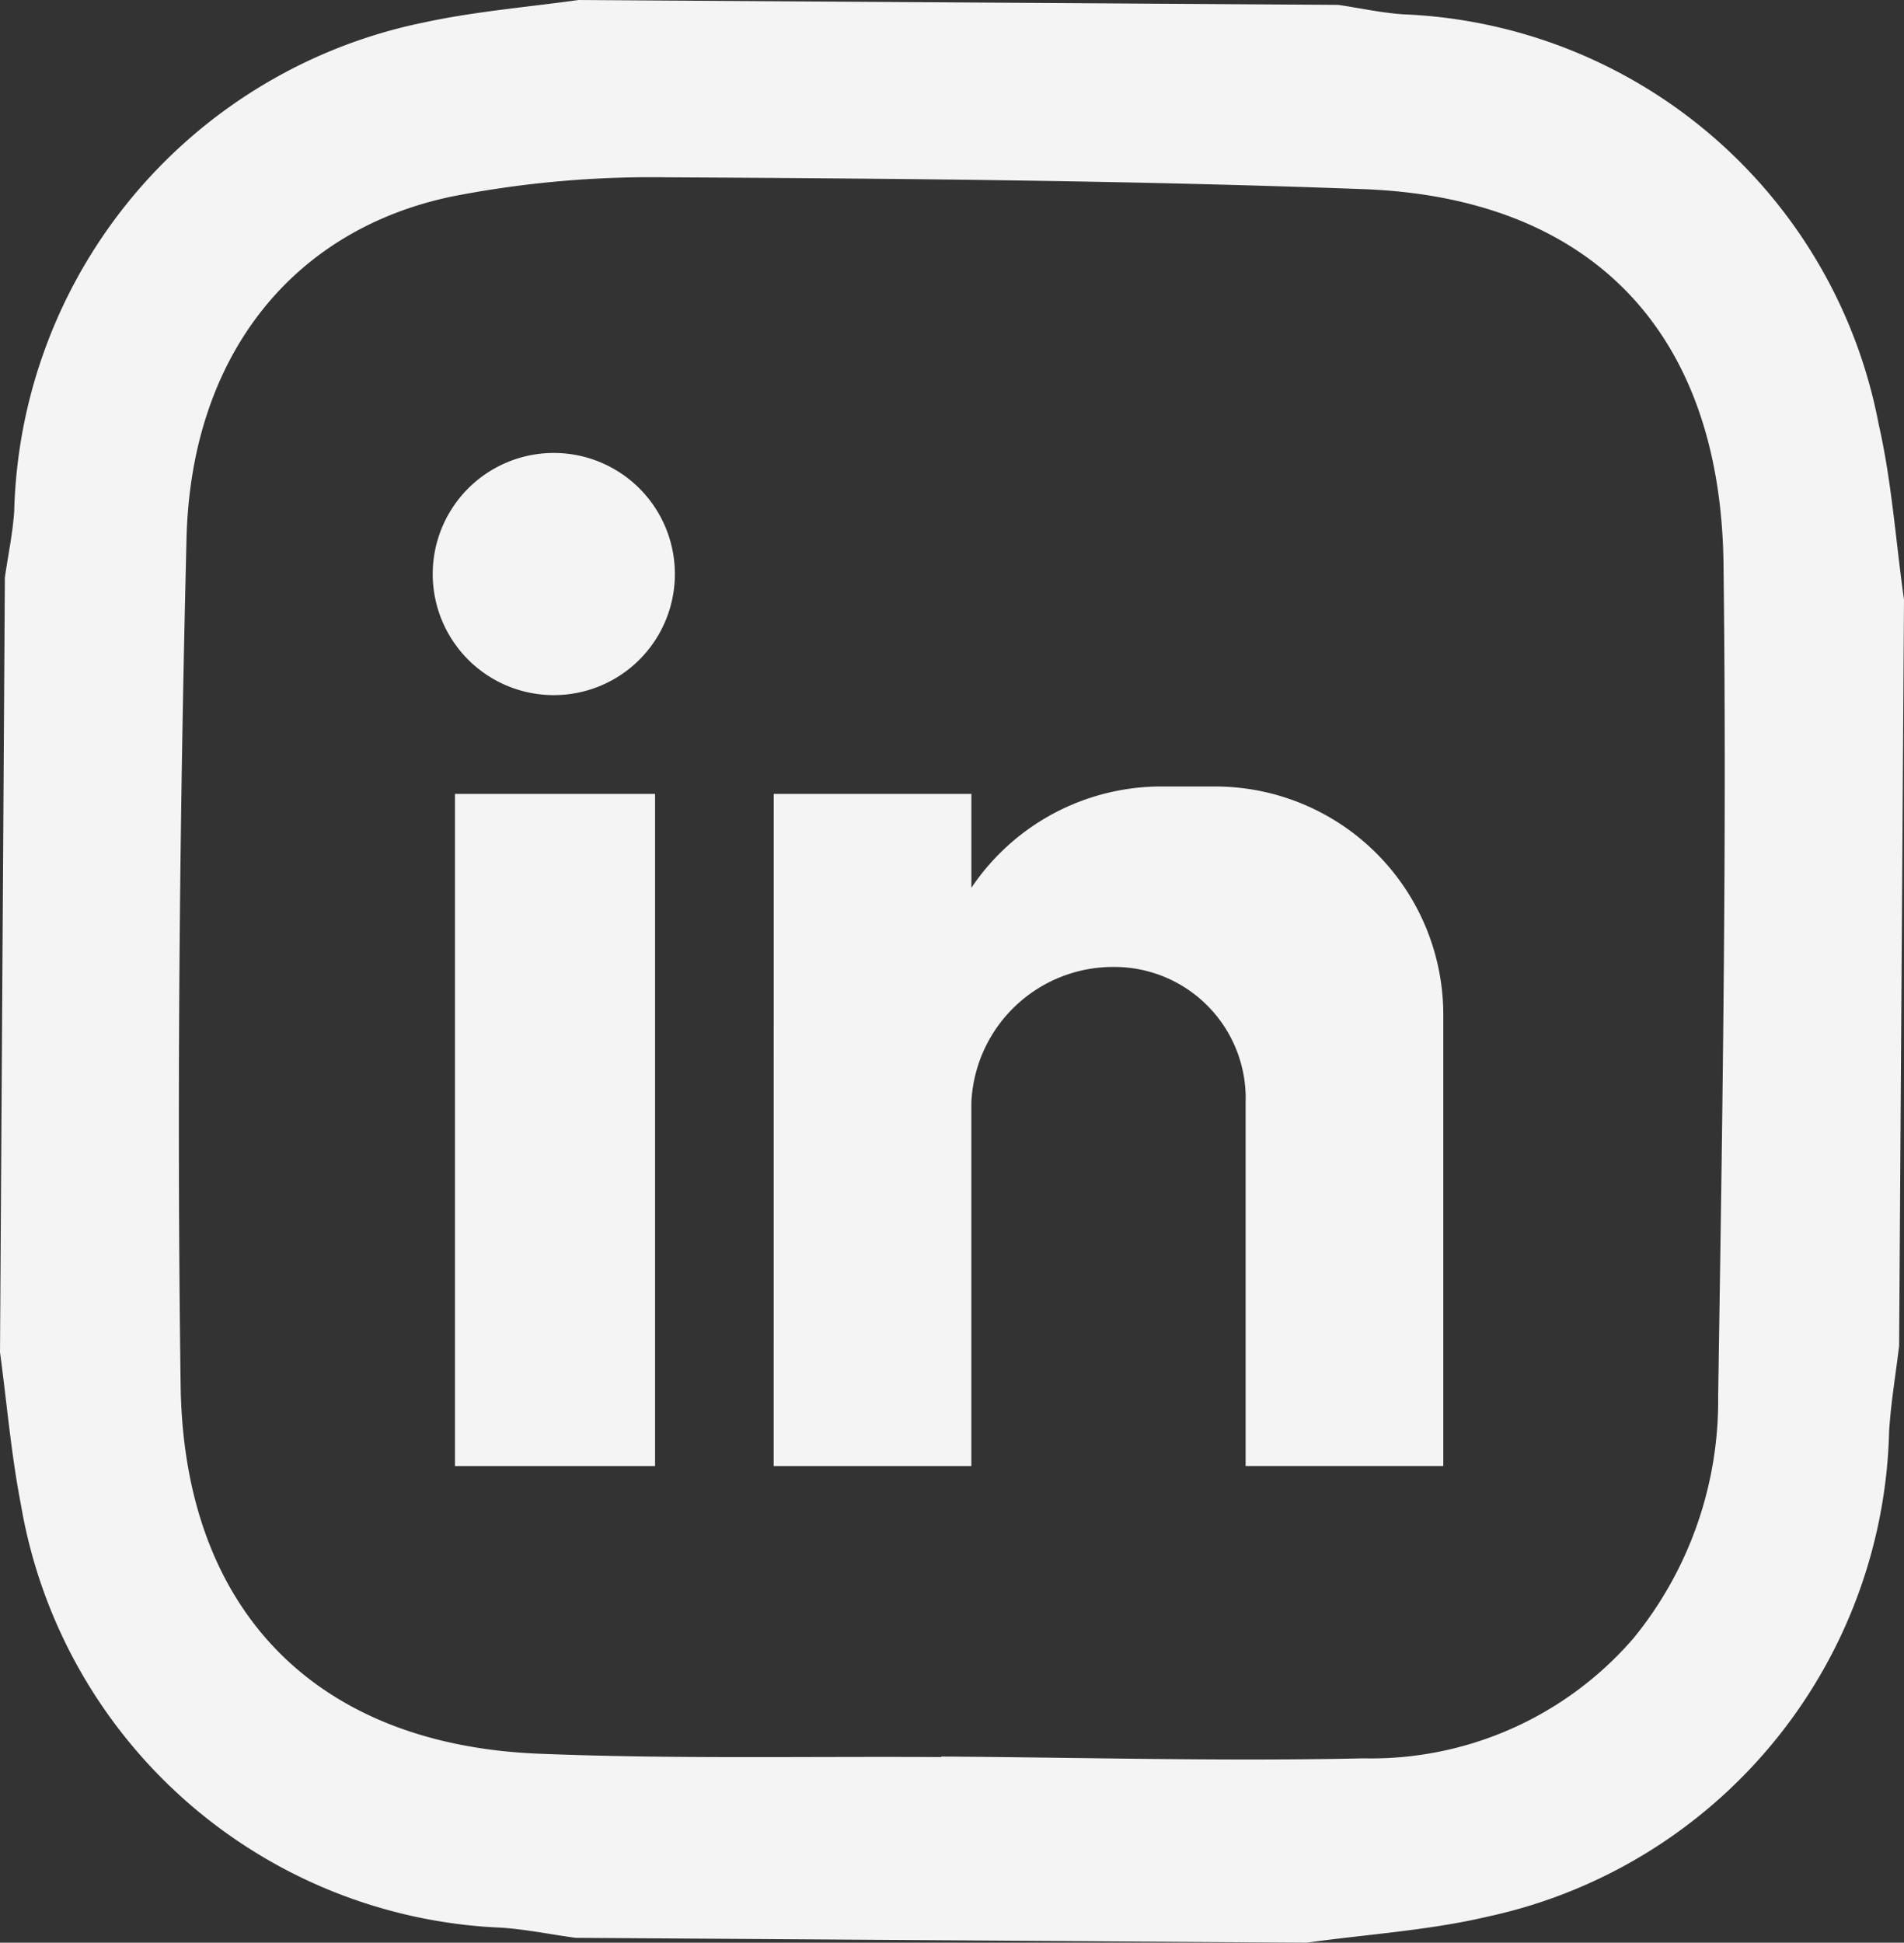 <svg xmlns="http://www.w3.org/2000/svg" width="39.125" height="39.917" viewBox="0 0 39.125 39.917">
  <rect x="0" y="0" width="39.125" height="39.917" fill="#333333" stroke="none"/>
  <g id="Group_164" data-name="Group 164" transform="translate(-146.876)">
    <path id="Path_151" data-name="Path 151" d="M369.374,27.794l.1-15.927c.065-.454.161-.905.192-1.362A10.526,10.526,0,0,1,378.107.457c1.038-.223,2.1-.31,3.156-.457l15.609.1c.443.065.883.163,1.328.194a10.368,10.368,0,0,1,9.78,8.429c.268,1.176.35,2.4.519,3.6l-.1,15.33c-.07.584-.169,1.167-.206,1.757a10.456,10.456,0,0,1-8.24,9.969c-1.218.287-2.484.364-3.731.538l-15.022-.1c-.511-.07-1.018-.175-1.529-.209a10.452,10.452,0,0,1-9.867-8.691c-.2-1.029-.288-2.081-.429-3.125M388.716,36.1v-.008c2.893.019,5.787.1,8.677.037a7.12,7.12,0,0,0,5.55-2.471,7.718,7.718,0,0,0,1.737-4.96c.088-5.7.181-11.41.11-17.112-.059-4.777-2.73-7.529-7.408-7.7-4.774-.178-9.554-.217-14.331-.243a21.331,21.331,0,0,0-4.362.389c-3.3.677-5.389,3.277-5.482,7.03-.144,5.8-.2,11.607-.121,17.408.065,4.639,2.795,7.375,7.346,7.563,2.758.113,5.522.053,8.285.07" transform="translate(-222.498)" fill="#f4f4f4"/>
    <path id="Path_152" data-name="Path 152" d="M392.272,30.413h4.112V44.223h-4.112Zm2.031-7.006a2.488,2.488,0,1,1,0,4.976,2.488,2.488,0,0,1,0-4.976m4.519,7.006h4.062v1.929a4.7,4.7,0,0,1,3.909-2.082h1.117a4.691,4.691,0,0,1,4.671,4.671v9.291h-4.062V36.76a2.7,2.7,0,0,0-2.691-2.792,2.917,2.917,0,0,0-2.945,2.792v7.463h-4.062Z" transform="translate(-236.047 -14.1)" fill="#f4f4f4" fill-rule="evenodd"/>
  </g>
</svg>
